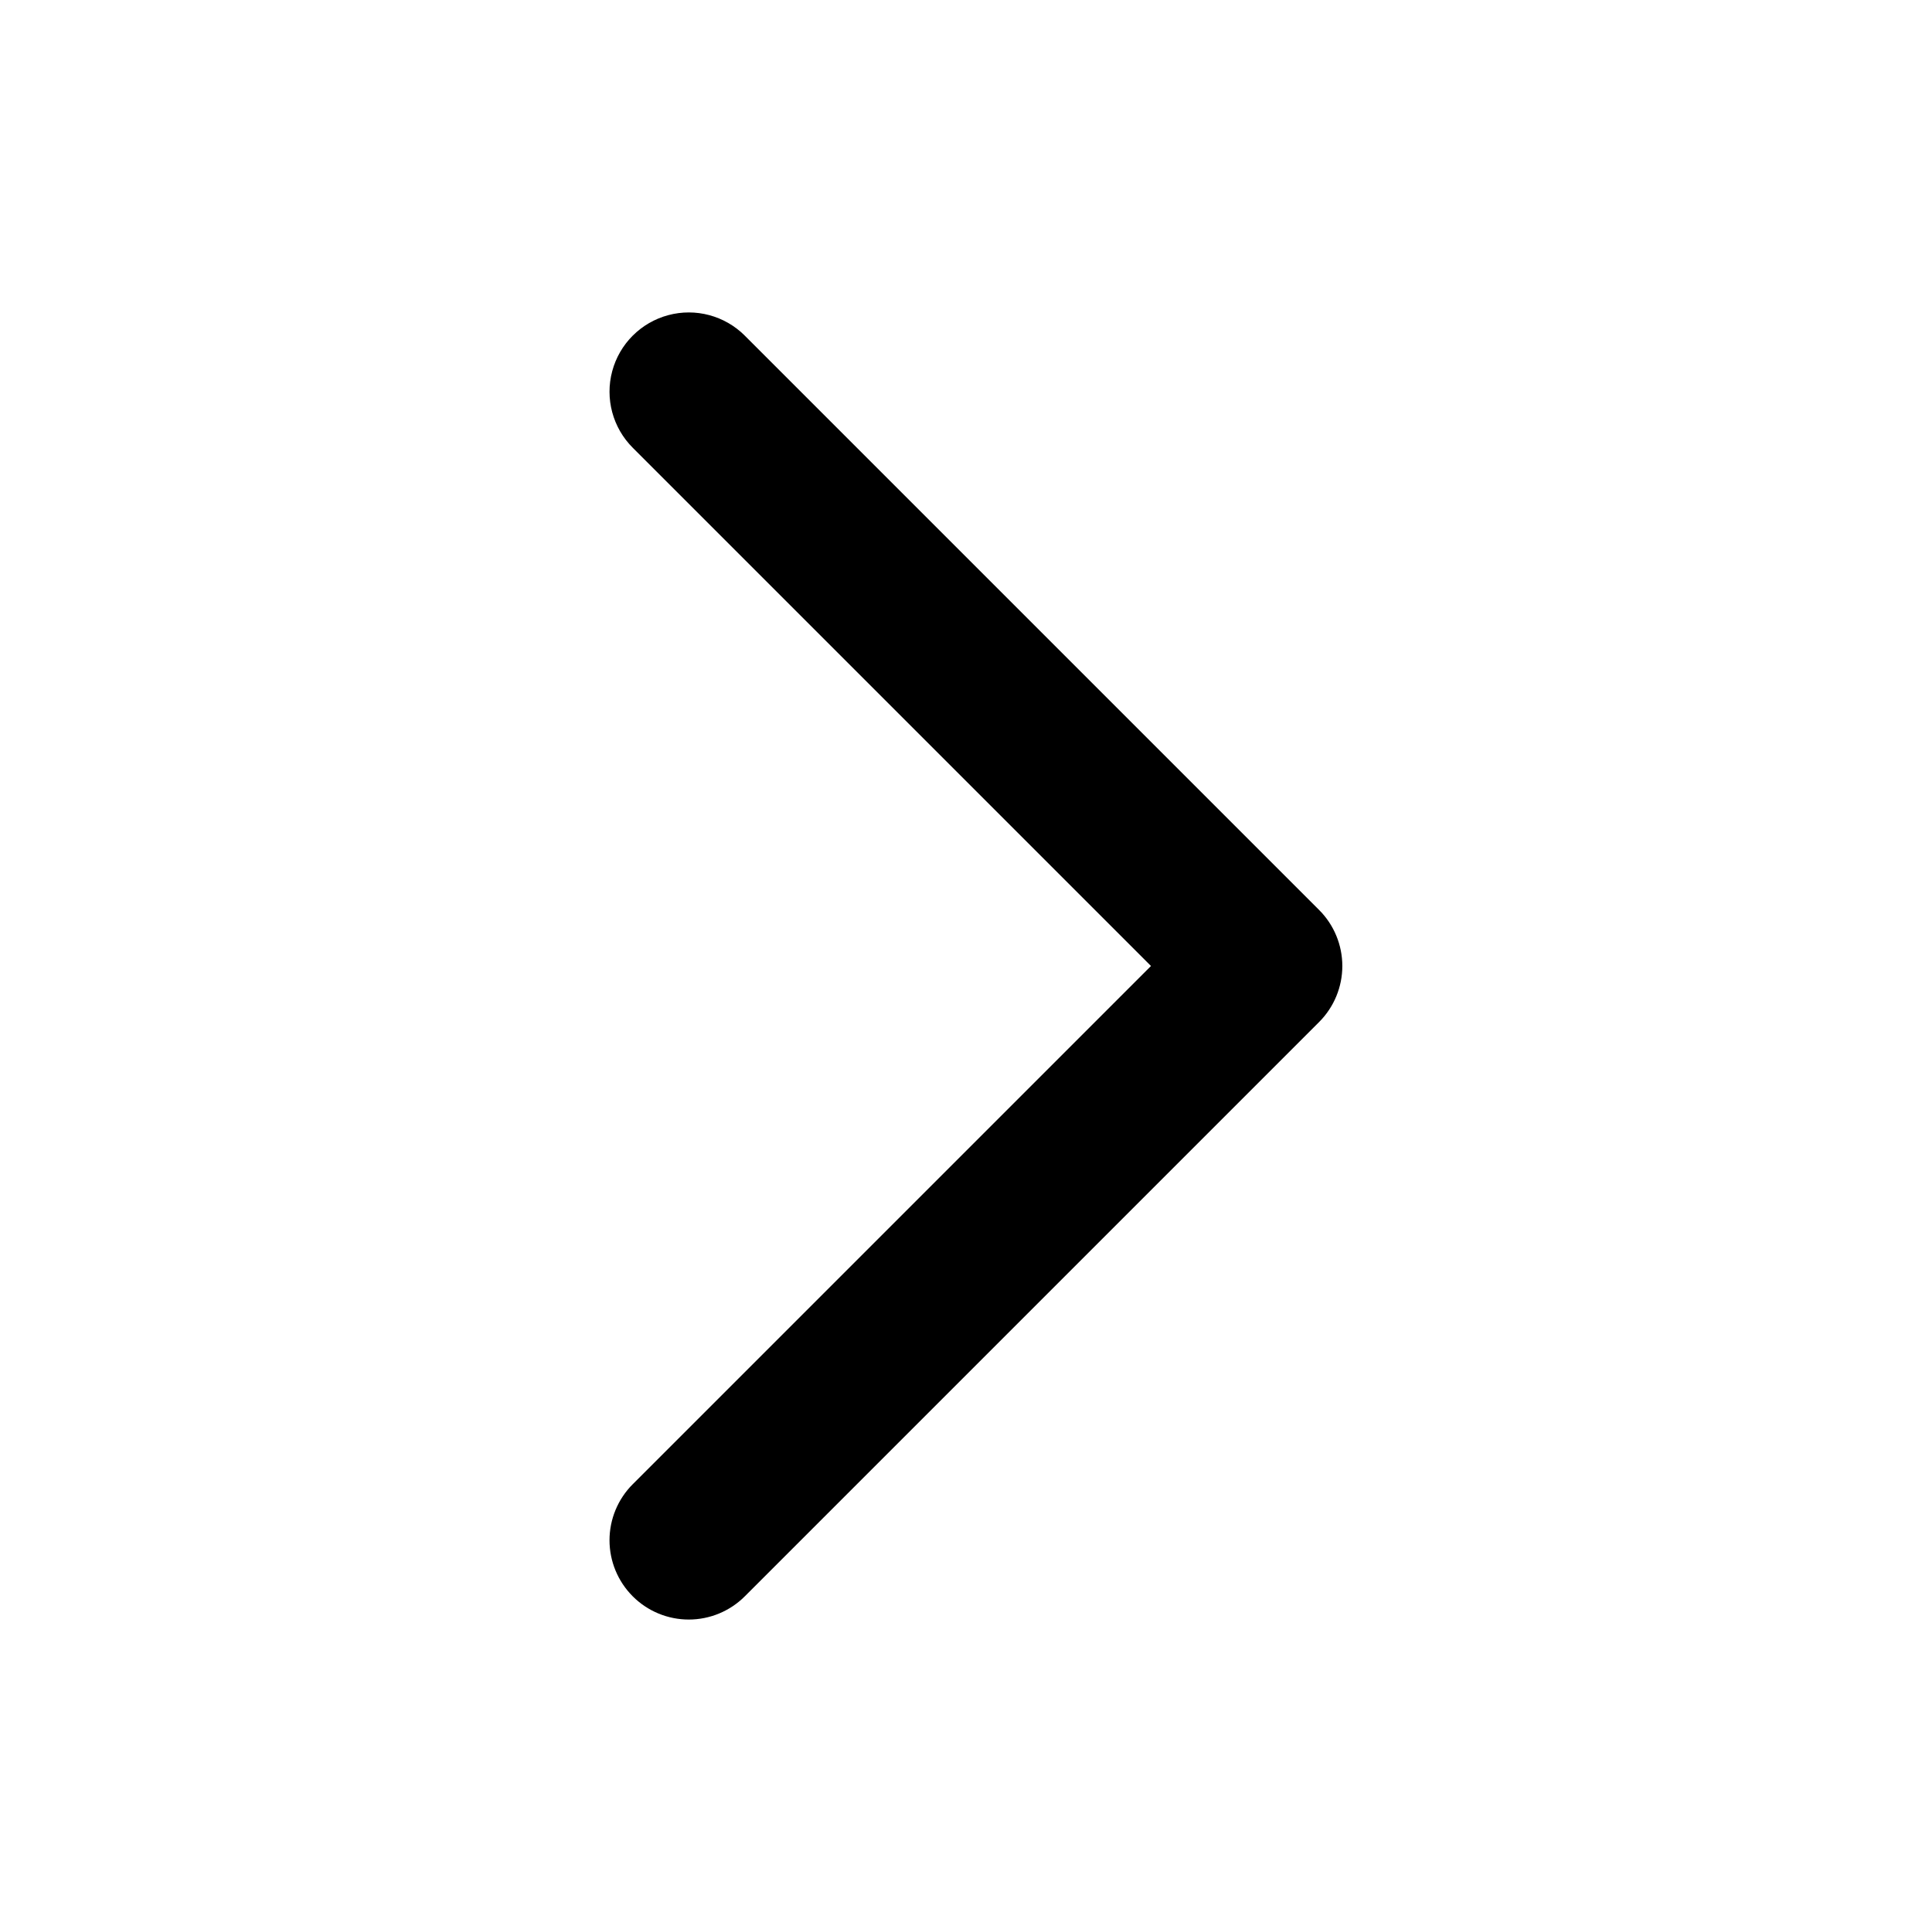 <?xml version="1.0" encoding="UTF-8"?>
<!-- The Best Svg Icon site in the world: iconSvg.co, Visit us! https://iconsvg.co -->
<svg fill="#000000" width="800px" height="800px" version="1.1" viewBox="144 144 512 512" xmlns="http://www.w3.org/2000/svg">
 <path d="m311.68 567.04c3.938 3.941 9.277 6.156 14.852 6.156 5.57 0 10.914-2.215 14.852-6.156l152.19-152.19c3.941-3.938 6.156-9.281 6.156-14.852 0-5.574-2.215-10.914-6.156-14.852l-152.19-152.19v-0.004c-5.309-5.305-13.039-7.379-20.289-5.434-7.246 1.941-12.91 7.602-14.852 14.852-1.941 7.246 0.129 14.98 5.438 20.285l137.34 137.34-137.34 137.34c-3.941 3.938-6.156 9.281-6.156 14.852 0 5.57 2.215 10.914 6.156 14.852z"/>
</svg>